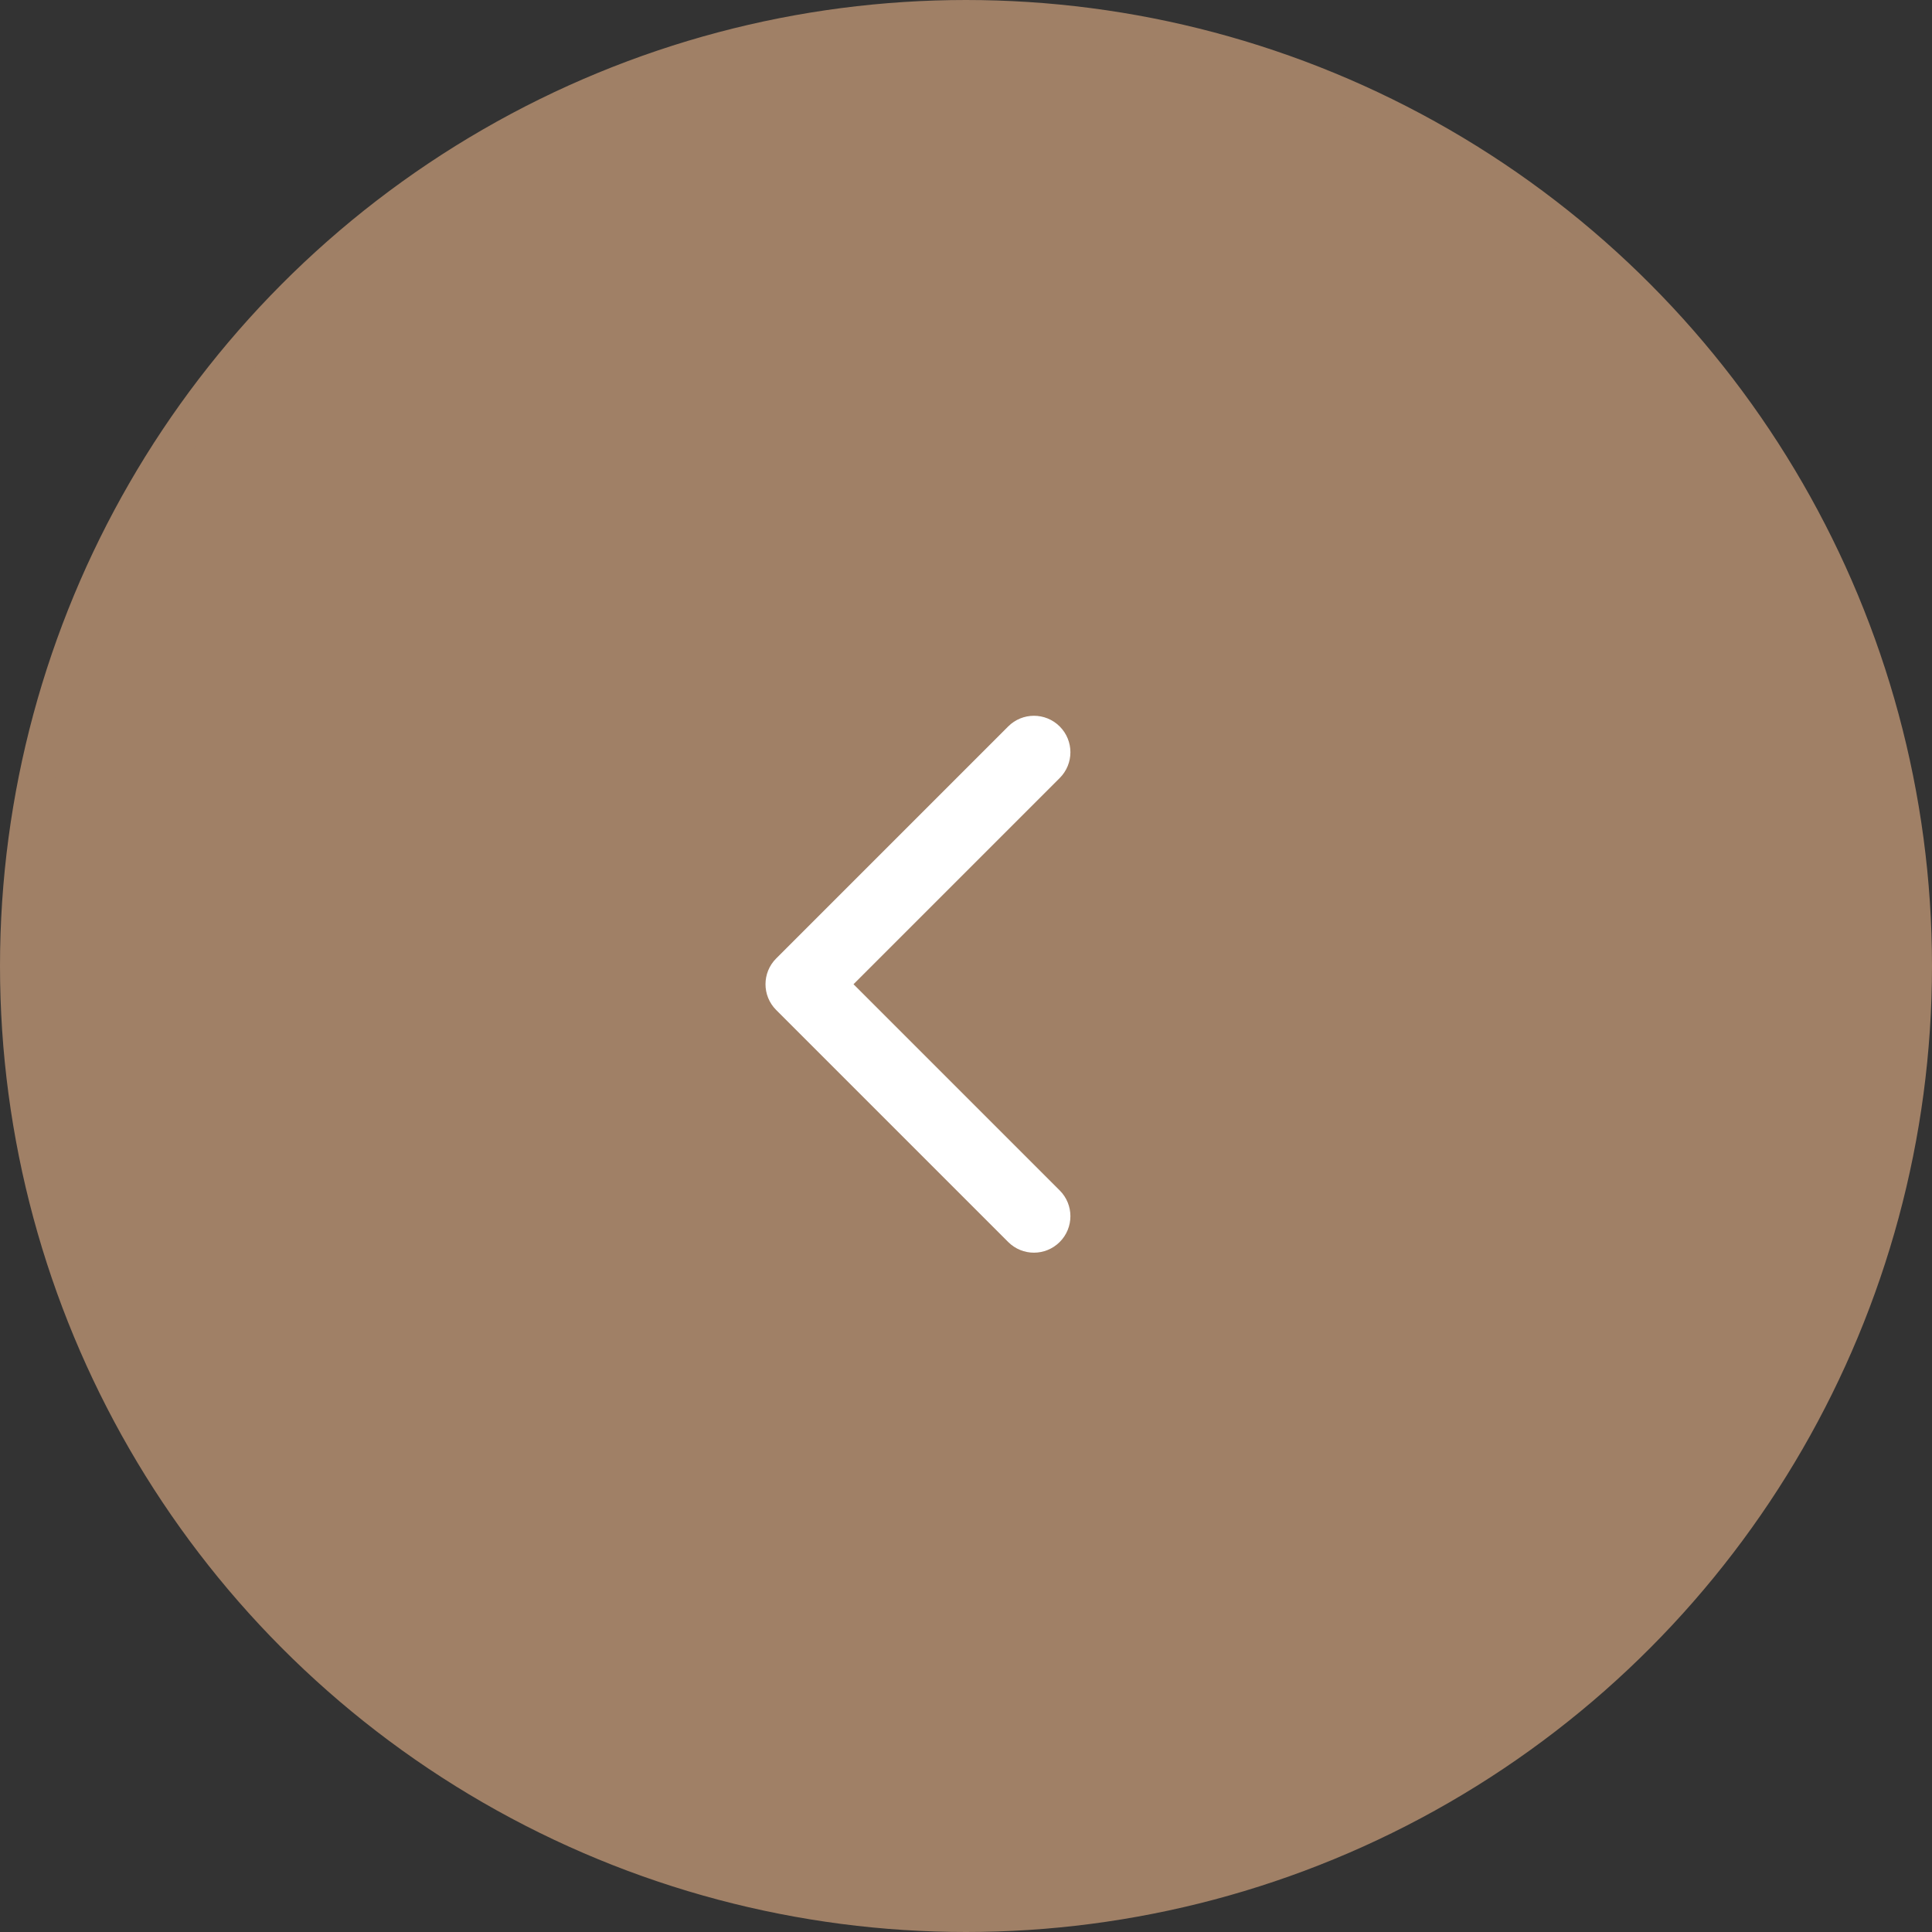 <?xml version="1.0" encoding="UTF-8"?> <svg xmlns="http://www.w3.org/2000/svg" width="53" height="53" viewBox="0 0 53 53" fill="none"><rect x="0" y="0" width="53" height="53" fill="#333333" stroke="none"/> <circle cx="26.5" cy="26.5" r="26" fill="#A08066" stroke="#A08066"></circle> <path d="M21.293 26.293C20.902 26.683 20.902 27.317 21.293 27.707L27.657 34.071C28.047 34.462 28.68 34.462 29.071 34.071C29.462 33.681 29.462 33.047 29.071 32.657L23.414 27L29.071 21.343C29.462 20.953 29.462 20.32 29.071 19.929C28.68 19.538 28.047 19.538 27.657 19.929L21.293 26.293ZM23 26H22V28H23V26Z" fill="white"></path> </svg> 
